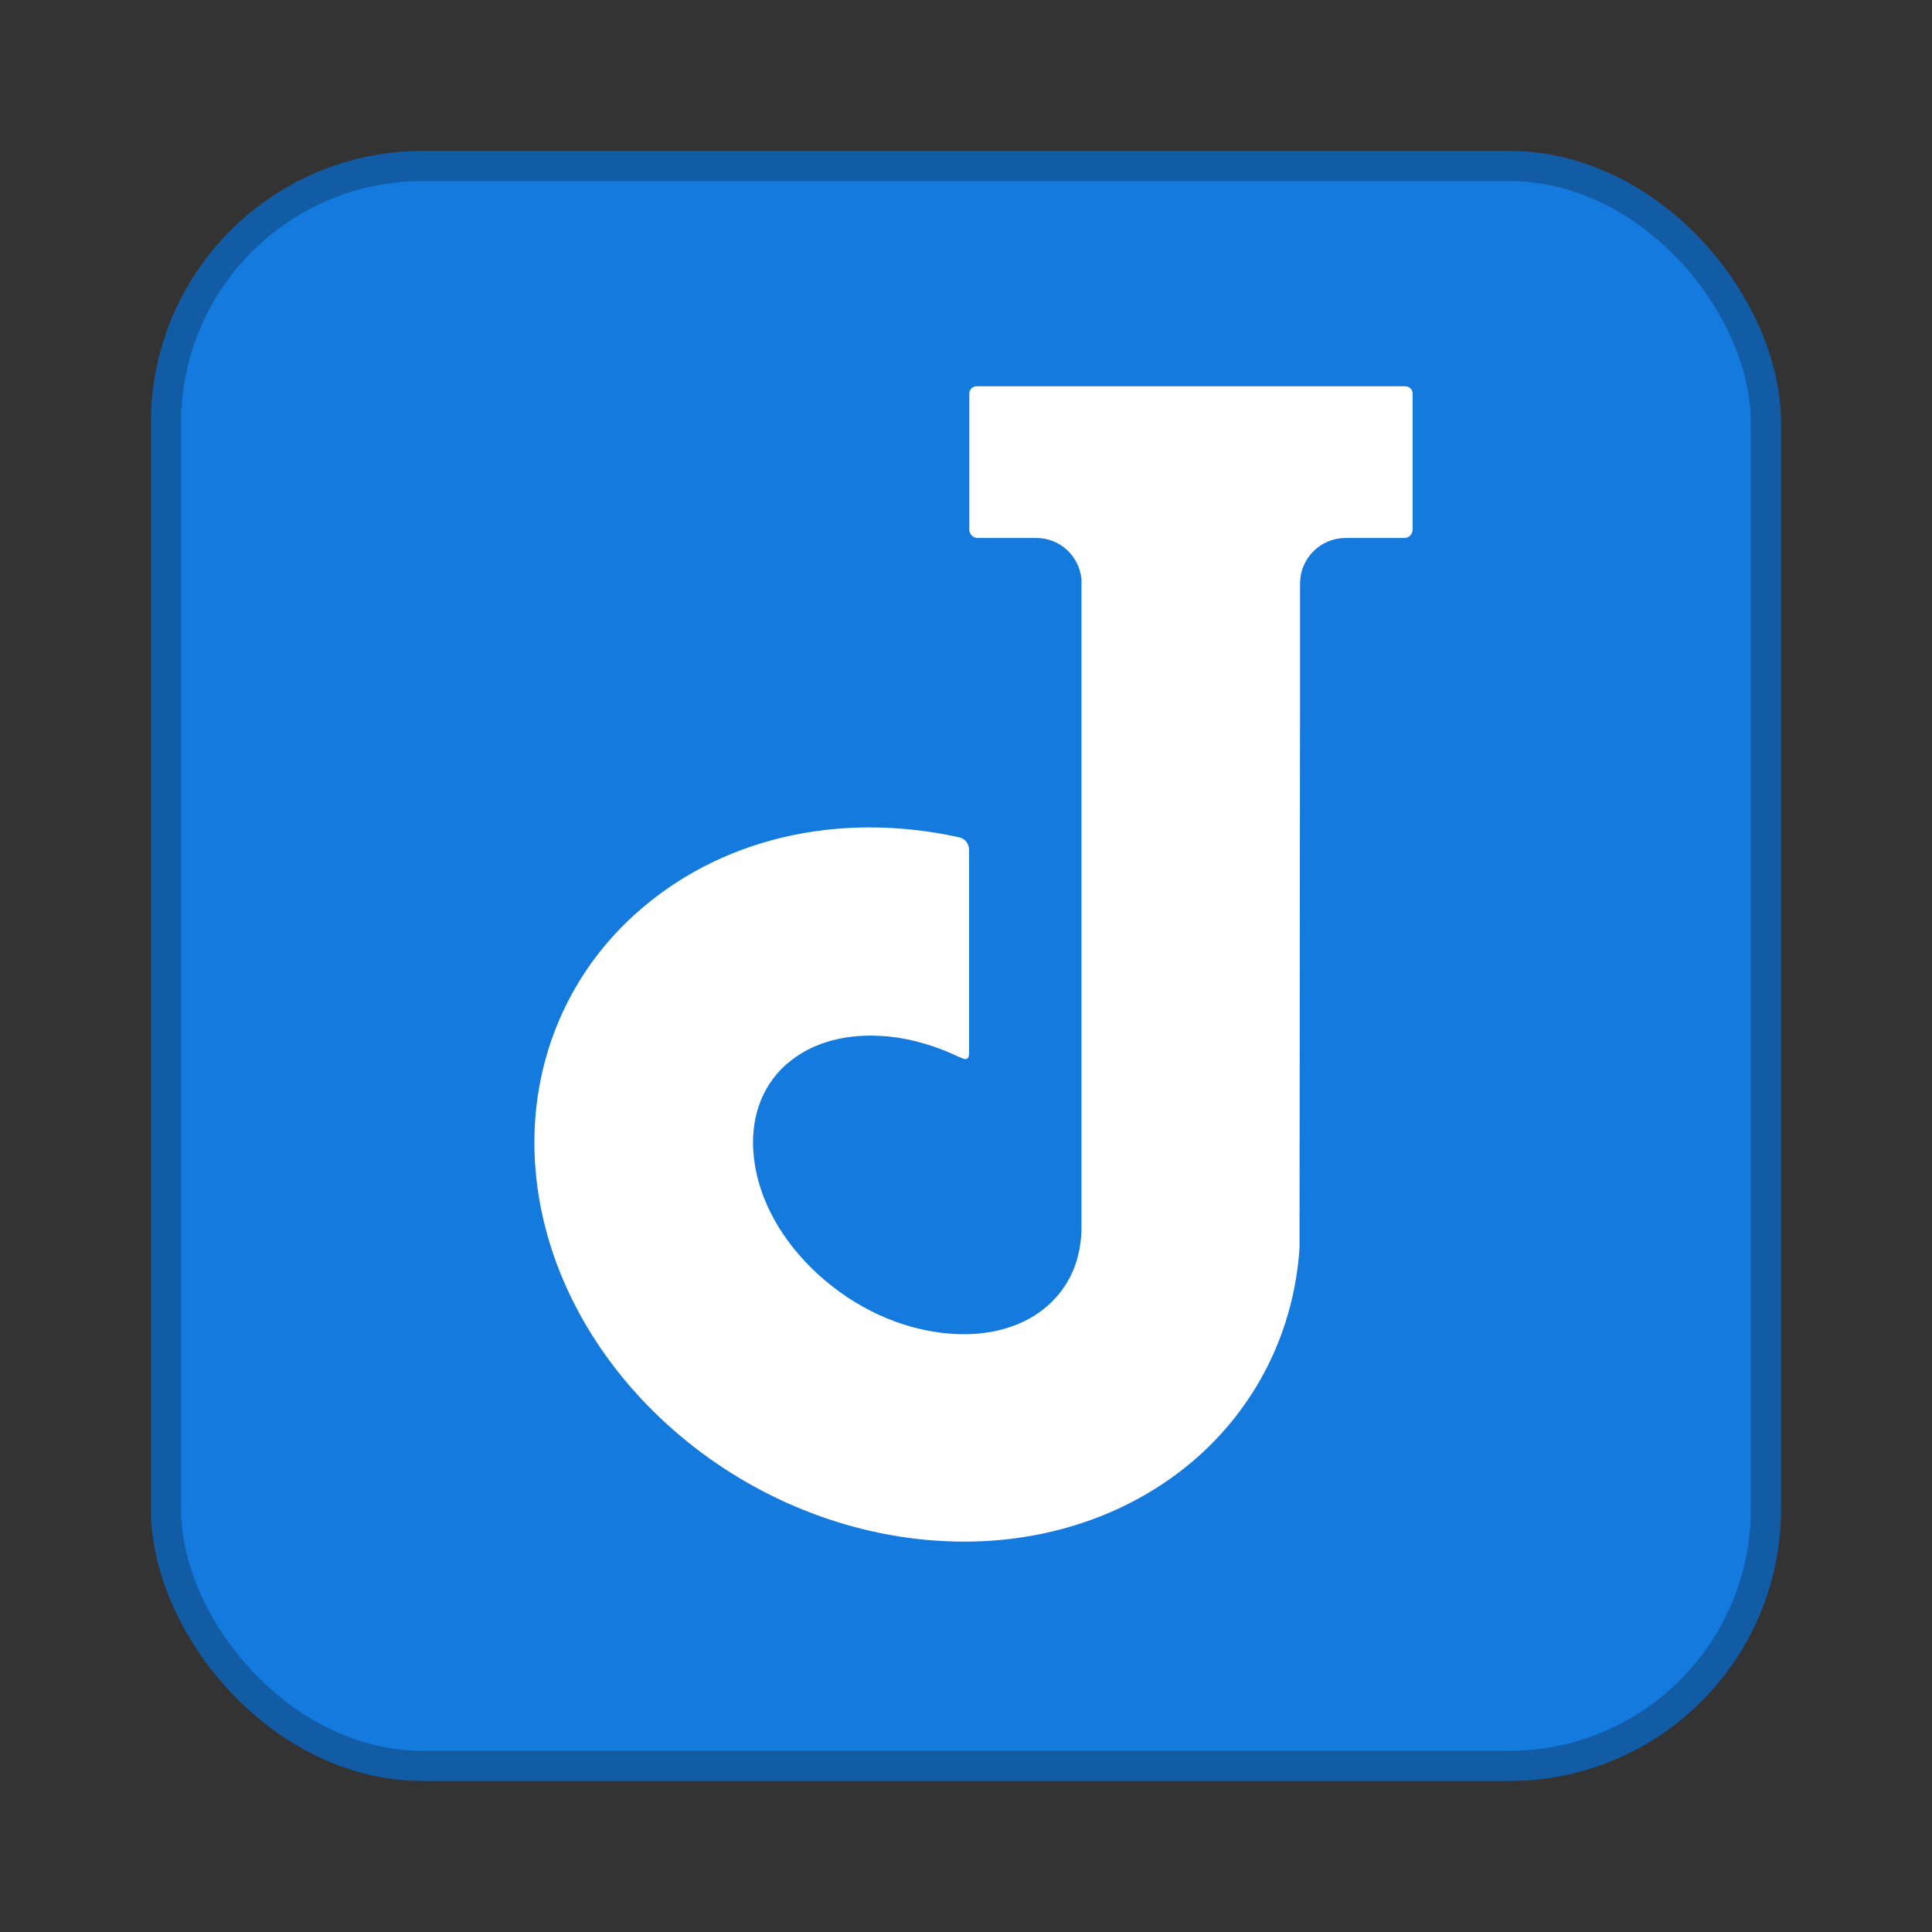 <svg width="64" height="64" version="1.1" viewBox="0 0 16.933 16.933" xmlns="http://www.w3.org/2000/svg">
 <rect x="0" y="0" width="16.933" height="16.933" fill="#333333" stroke="none"/>
 <rect x="1.587" y="1.587" width="13.758" height="13.758" rx="2.117" ry="2.117" fill="#147add" stroke="#125ba5" stroke-linecap="round" stroke-linejoin="round" stroke-width=".529"/>
 <rect x="1.587" y="1.587" width="13.758" height="13.758" rx="2.117" ry="2.117" fill="#147add"/>
 <g transform="matrix(.027 0 0 -.027 1.587 15.346)">
  <g transform="scale(.1)">
   <path d="m3973.9 4429.9h-1391.4c-13.15 0-23.78-10.64-23.78-23.77v-441.84c0-14.87 12.04-26.92 26.92-26.92h190.77c77.16 0 139.73-59.35 146.43-134.77v-2090.6h-0.05c0.48-16.84-0.19-33.4-1.83-49.71-0.18-2.38-0.5-4.73-0.79-7.09-1.1-9.53-2.32-19.01-4.17-28.29-1.01-5.29-2.44-10.44-3.71-15.65-1.71-6.93-3.09-13.97-5.22-20.75-12.58-40.27-32.47-77.62-59.98-110.5-1.01-1.17-2.26-2.25-3.26-3.41-8.39-9.72-17.2-19.19-26.95-28.06-9.84-8.95-20.26-17.27-31.21-25-77.84-55.14-182.61-79.4-299.67-68.2-149.26 14.03-297.34 81.72-417.03 190.62-119.67 108.89-194.08 243.62-209.48 379.41-13.85 121.48 22.55 228.38 102.42 301.05 0.21 0.16 0.4 0.31 0.56 0.48 3.09 2.77 6.49 5.2 9.67 7.87 57.16 47.89 131.67 76.91 216.7 84.91 0.96 0.09 1.88 0.24 2.79 0.32 8.95 0.79 18.07 1.15 27.27 1.49 4.81 0.16 9.56 0.5 14.44 0.54 1.62 0.02 3.16 0.19 4.78 0.19 2.9 0 5.91-0.38 8.81-0.42 13.4-0.21 26.9-0.76 40.67-1.94 1.74-0.14 3.4-0.08 5.19-0.24 1.27-0.13 2.53-0.41 3.8-0.54 78-7.82 155.23-31.11 228.52-66.4 1.53-0.07 3.3-0.54 5.51-1.76 22.34-12.34 26.62 0.9 27.28 9.65v665.06c0 19.05-13.25 35.9-31.83 39.99-394.76 86.88-782.08-3.55-1055.4-252.34-238.75-217.18-354.24-530.58-316.82-859.79 33.39-293.23 183.91-574.94 423.88-793.33 233.89-212.79 531.69-345.86 838.88-374.8 42.33-3.918 84.86-5.938 126.36-5.938 293.38 0 565.61 100.6 766.54 283.38 190.34 173.3 304.35 411.27 321.08 670.16l1.55 1697.9h0.17v453.97h0.06v7.92c1.72 80.12 67.05 144.58 147.61 144.58h190.77c14.86 0 26.92 12.05 26.92 26.92v441.84c0 13.13-10.63 23.77-23.78 23.77" fill="#fff"/>
  </g>
 </g>
</svg>
